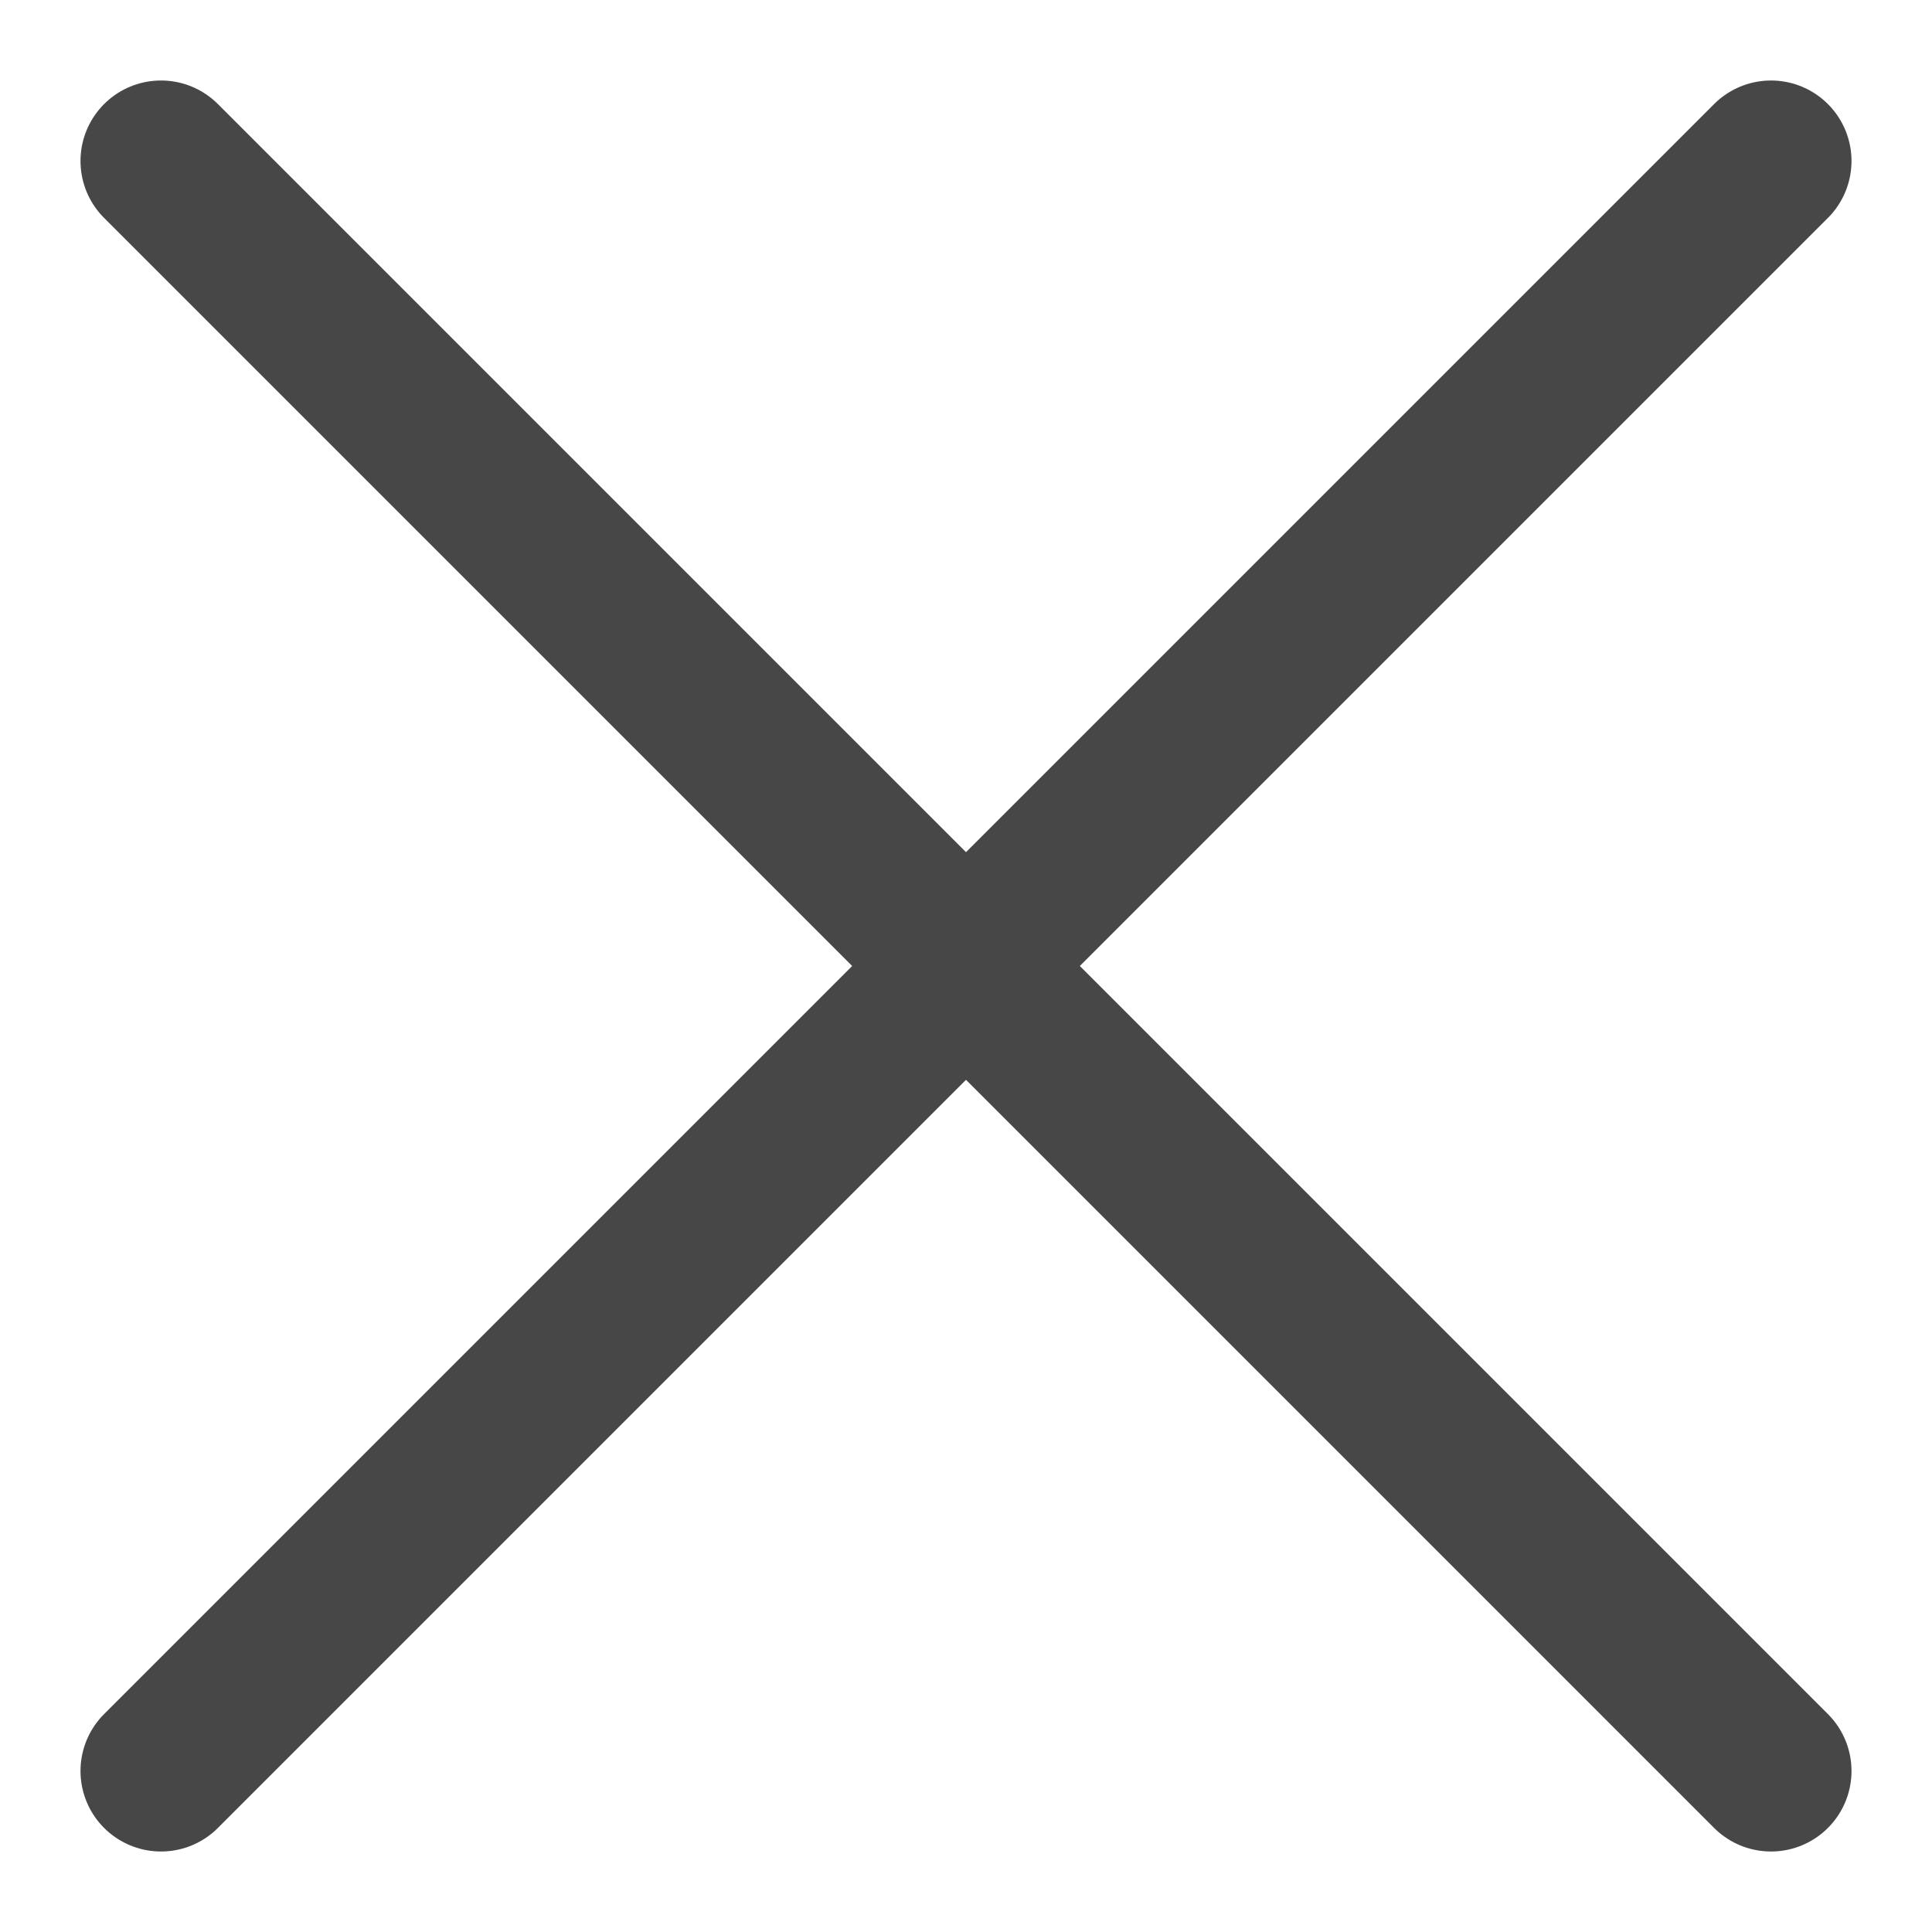 <svg width="18" height="18" viewBox="0 0 18 18" fill="none" xmlns="http://www.w3.org/2000/svg">
<path d="M16.5 1.5L1.5 16.5" stroke="#474747" stroke-width="1.5" stroke-linecap="round"/>
<path d="M16.5 16.5L1.5 1.5" stroke="#474747" stroke-width="1.5" stroke-linecap="round"/>
</svg>
